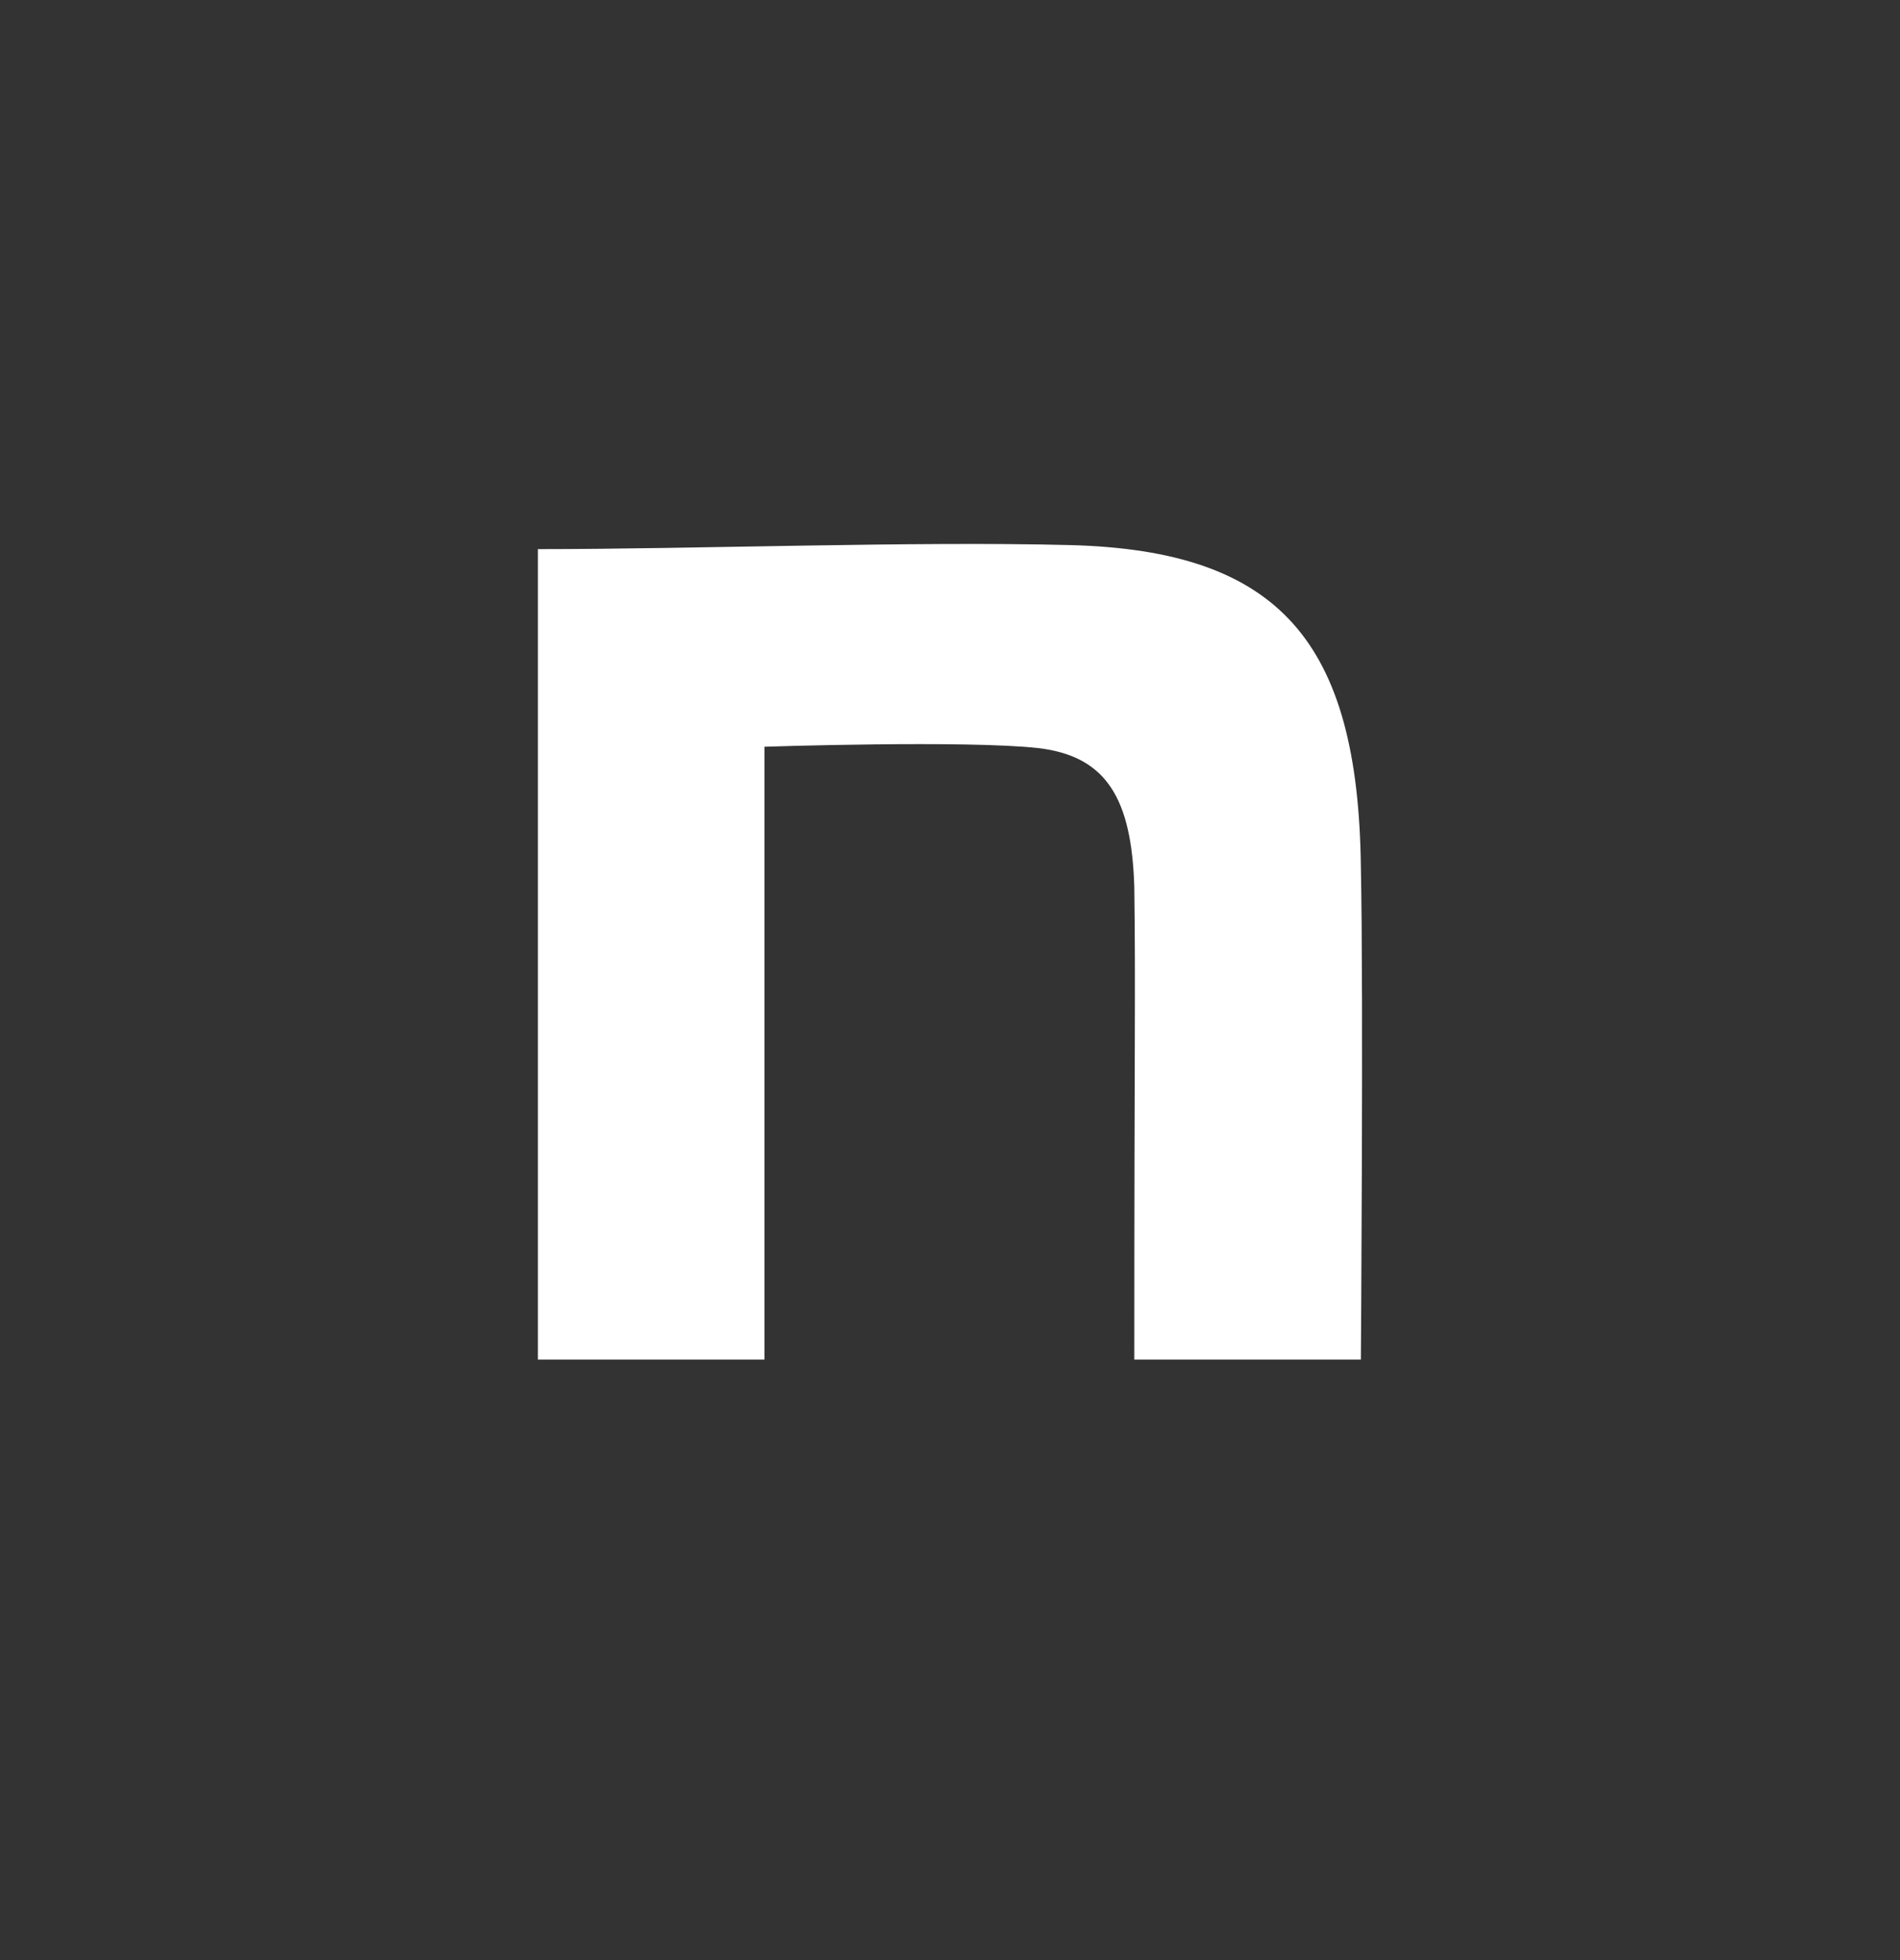 <svg width="32" height="33" viewBox="0 0 32 33" fill="none" xmlns="http://www.w3.org/2000/svg">
<rect x="0" y="0" width="32" height="33" fill="#333333" stroke="none"/>
<path d="M9.059 9.245C11.732 9.245 15.394 9.109 18.023 9.177C21.55 9.268 22.875 10.804 22.92 14.599C22.965 16.745 22.92 22.89 22.92 22.89H19.104C19.104 17.514 19.127 16.626 19.104 14.932C19.059 13.441 18.633 12.73 17.488 12.595C16.274 12.459 12.875 12.572 12.875 12.572V22.89H9.059V9.245Z" fill="white"/>
</svg>
